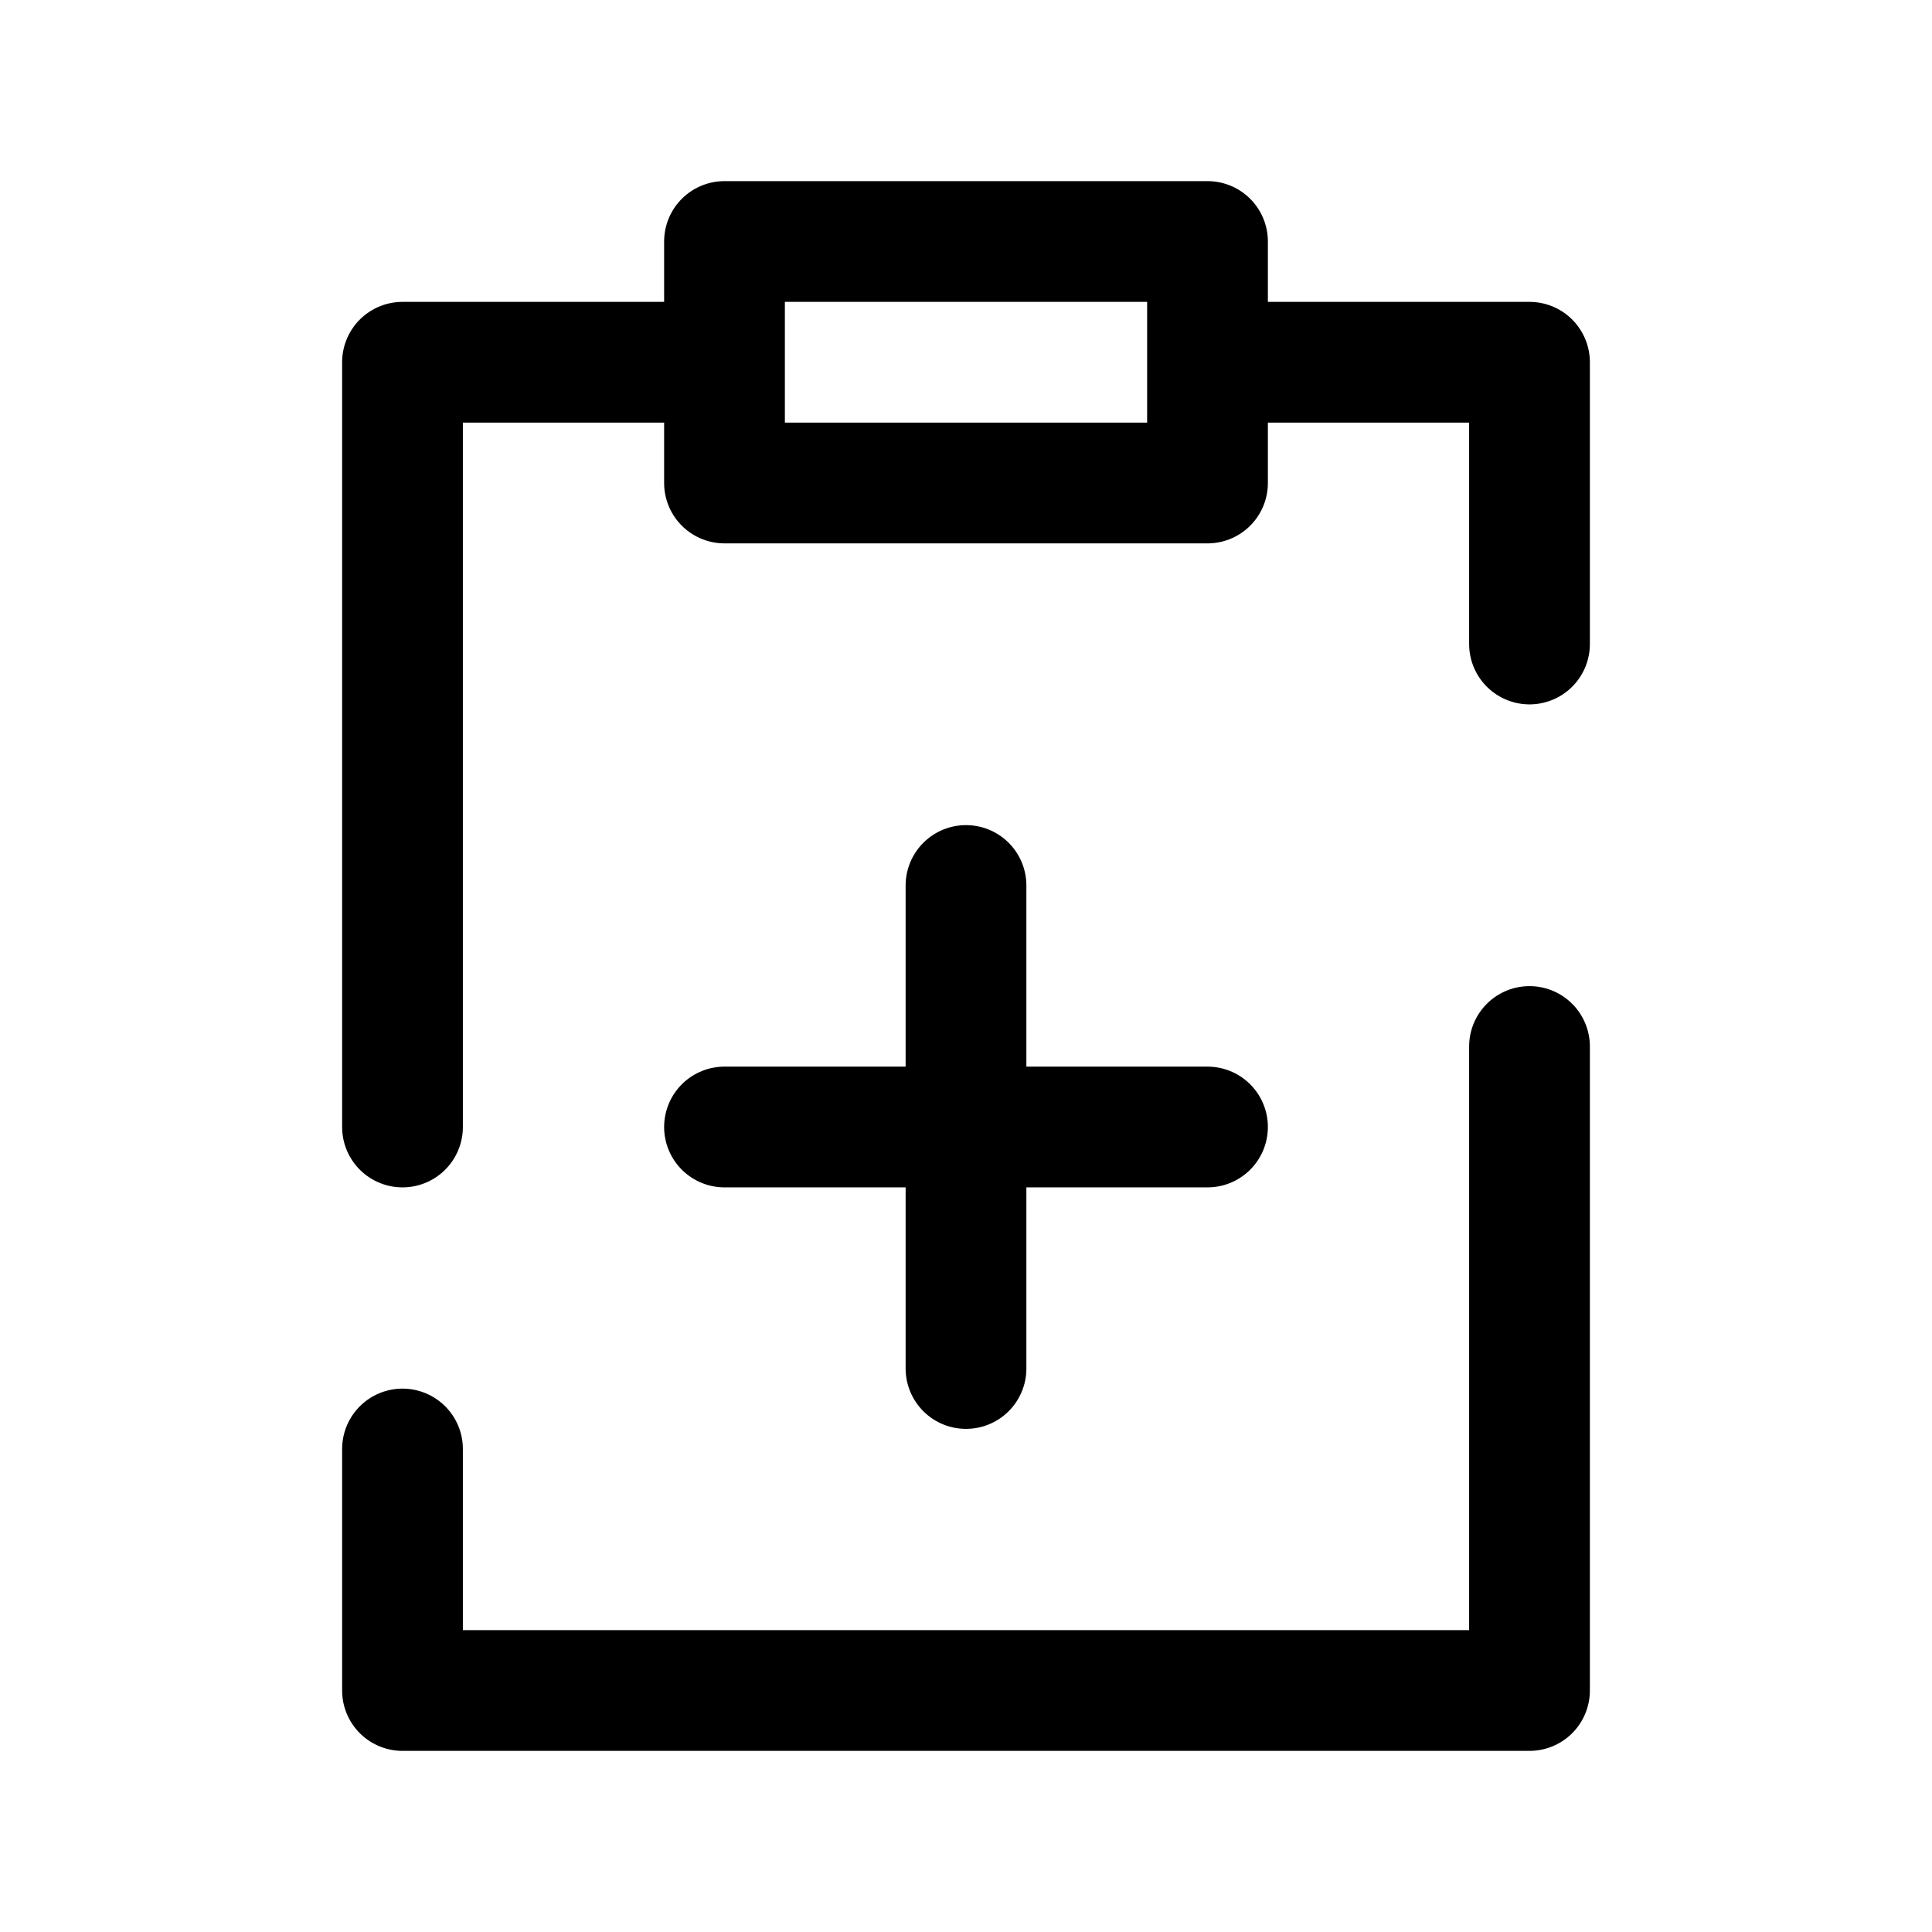 <?xml version="1.0" encoding="utf-8"?><!-- Скачано с сайта svg4.ru / Downloaded from svg4.ru -->
<svg width="800px" height="800px" viewBox="0 0 24 24" fill="none" xmlns="http://www.w3.org/2000/svg">
<path d="M12 11V17M9 14H15M9 4.5V6H15V4.5M9 4.5V3H15V4.5M9 4.5H5V14M15 4.5H19V8M19 13V21H5V18" stroke="#000000" stroke-width="1.5" stroke-linecap="round" stroke-linejoin="round"/>
</svg>